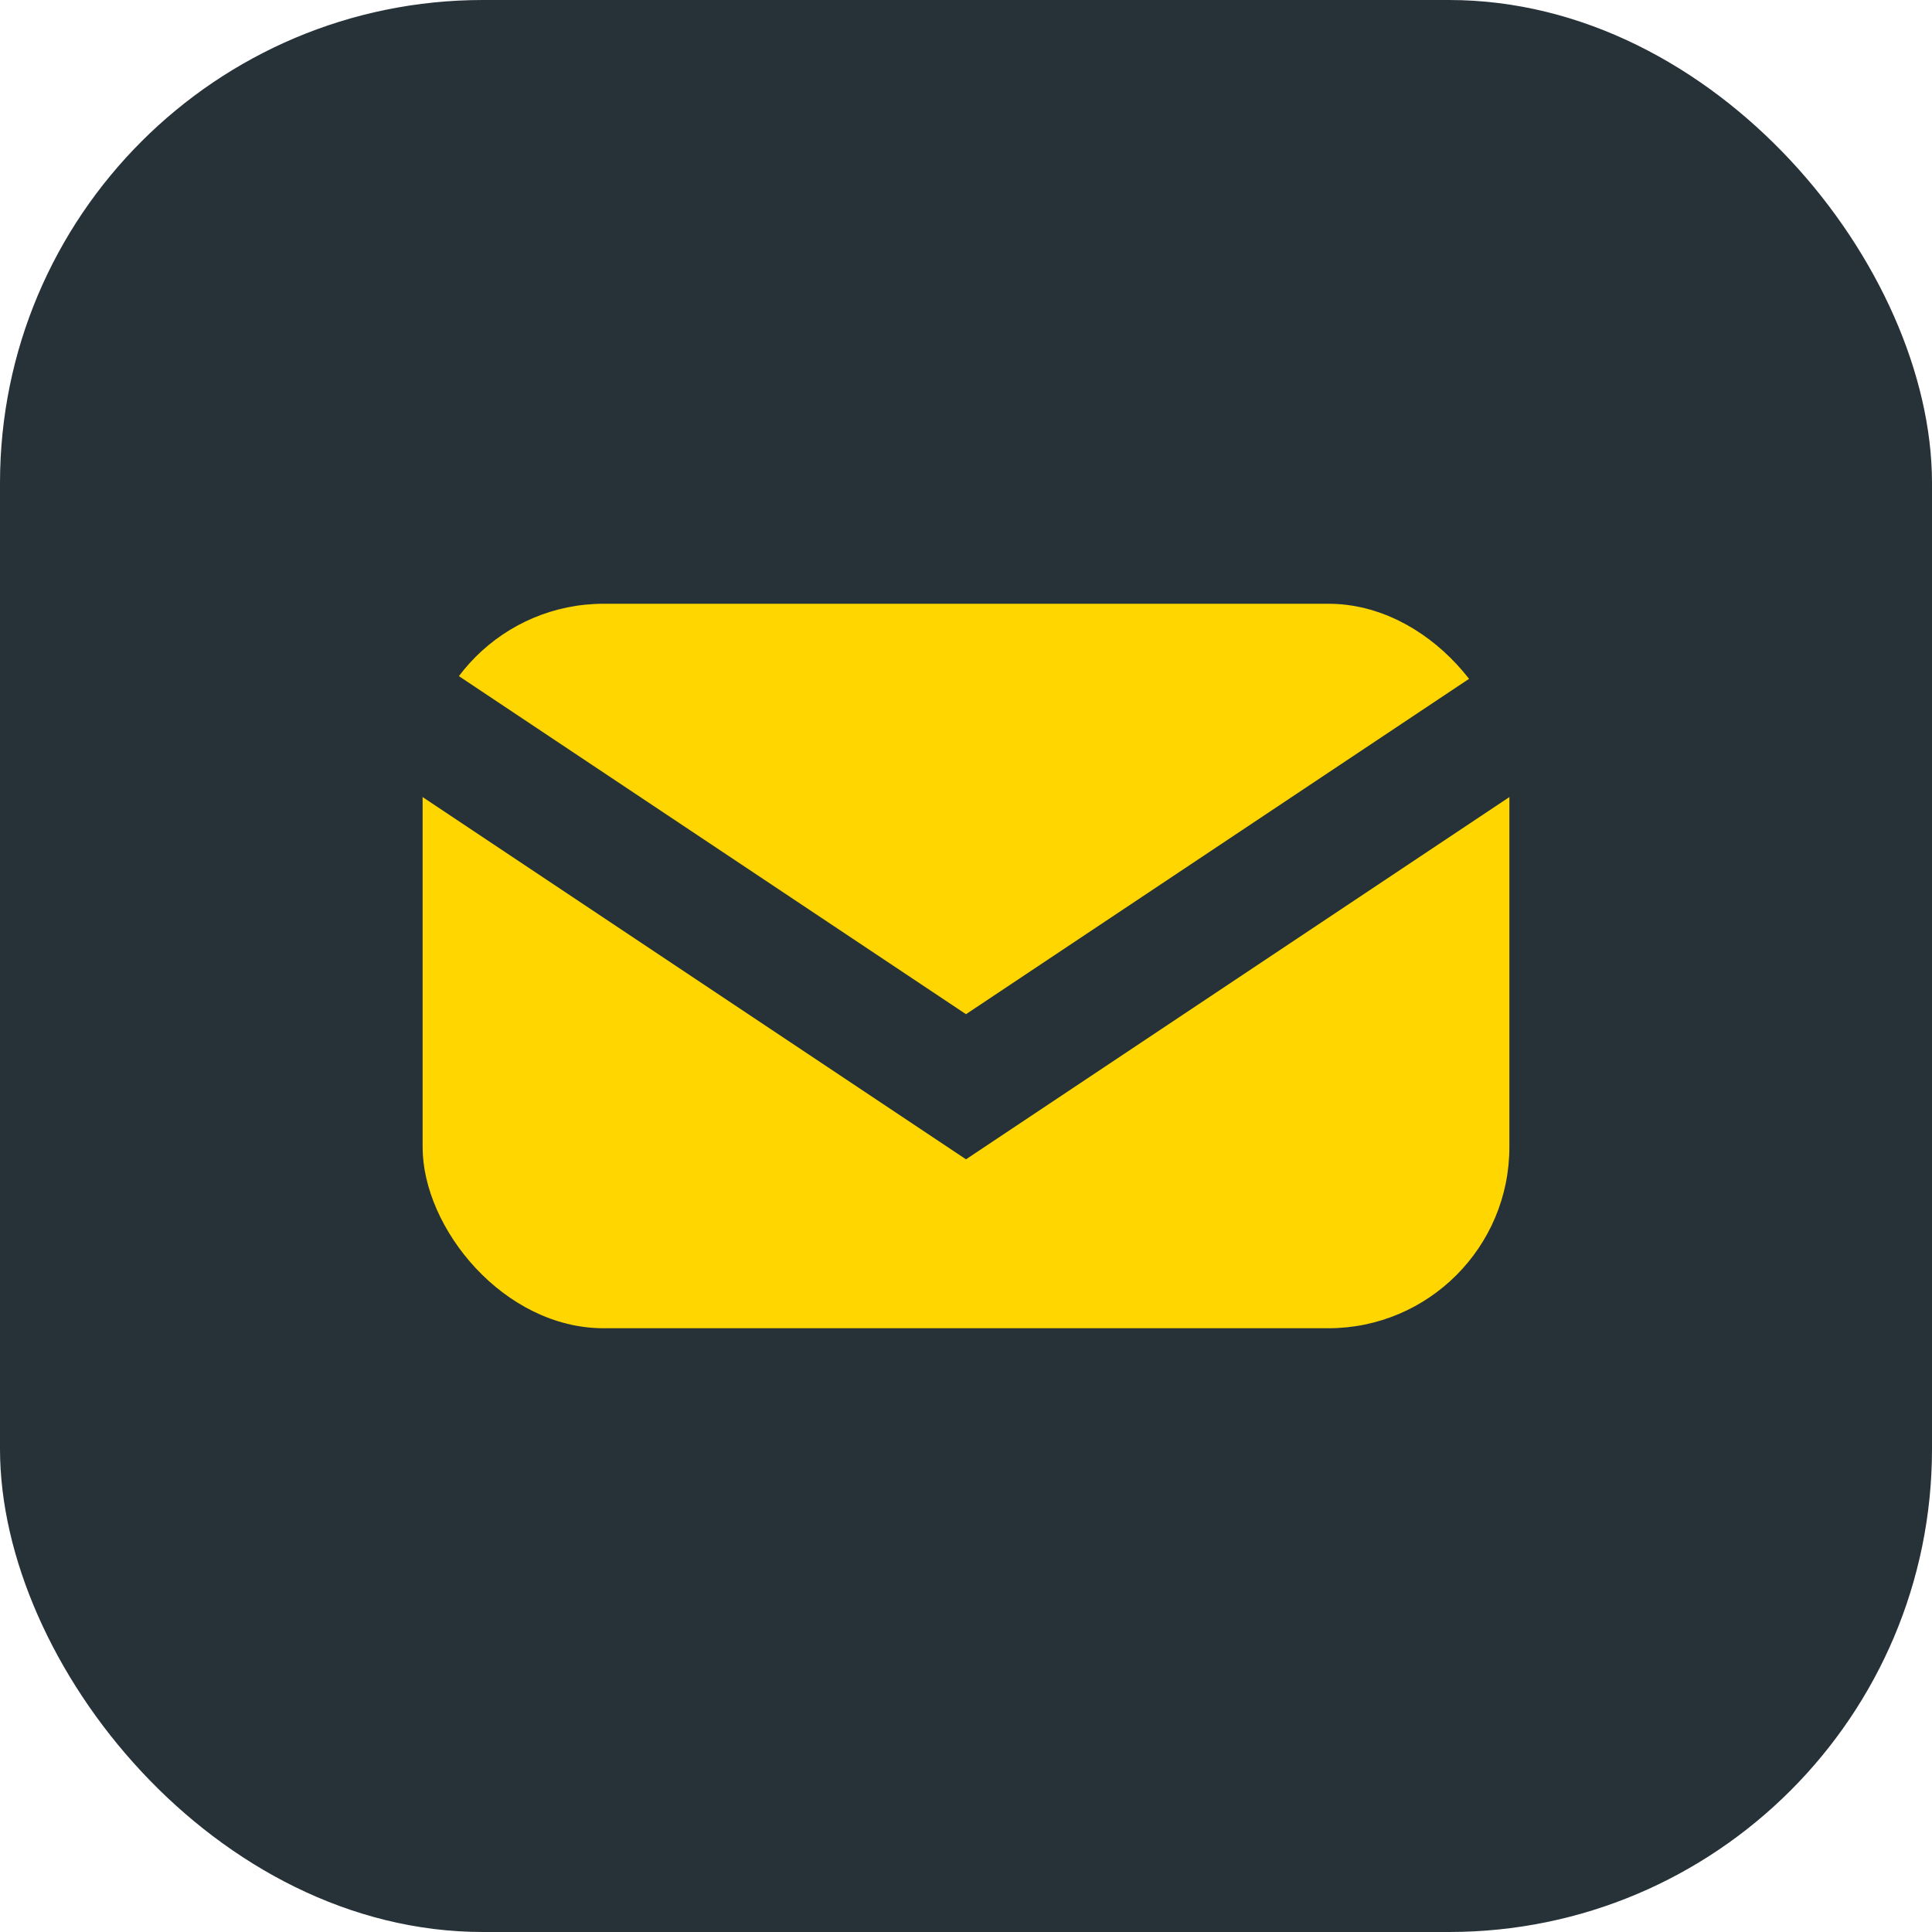 <?xml version="1.0" encoding="UTF-8"?>
<svg xmlns="http://www.w3.org/2000/svg" width="32" height="32" viewBox="0 0 32 32"><rect width="32" height="32" rx="8" fill="#263238"/><rect x="7" y="10" width="18" height="12" rx="3" fill="#FFD600"/><path d="M7 12l9 6 9-6" stroke="#263238" stroke-width="2" fill="none"/></svg>
